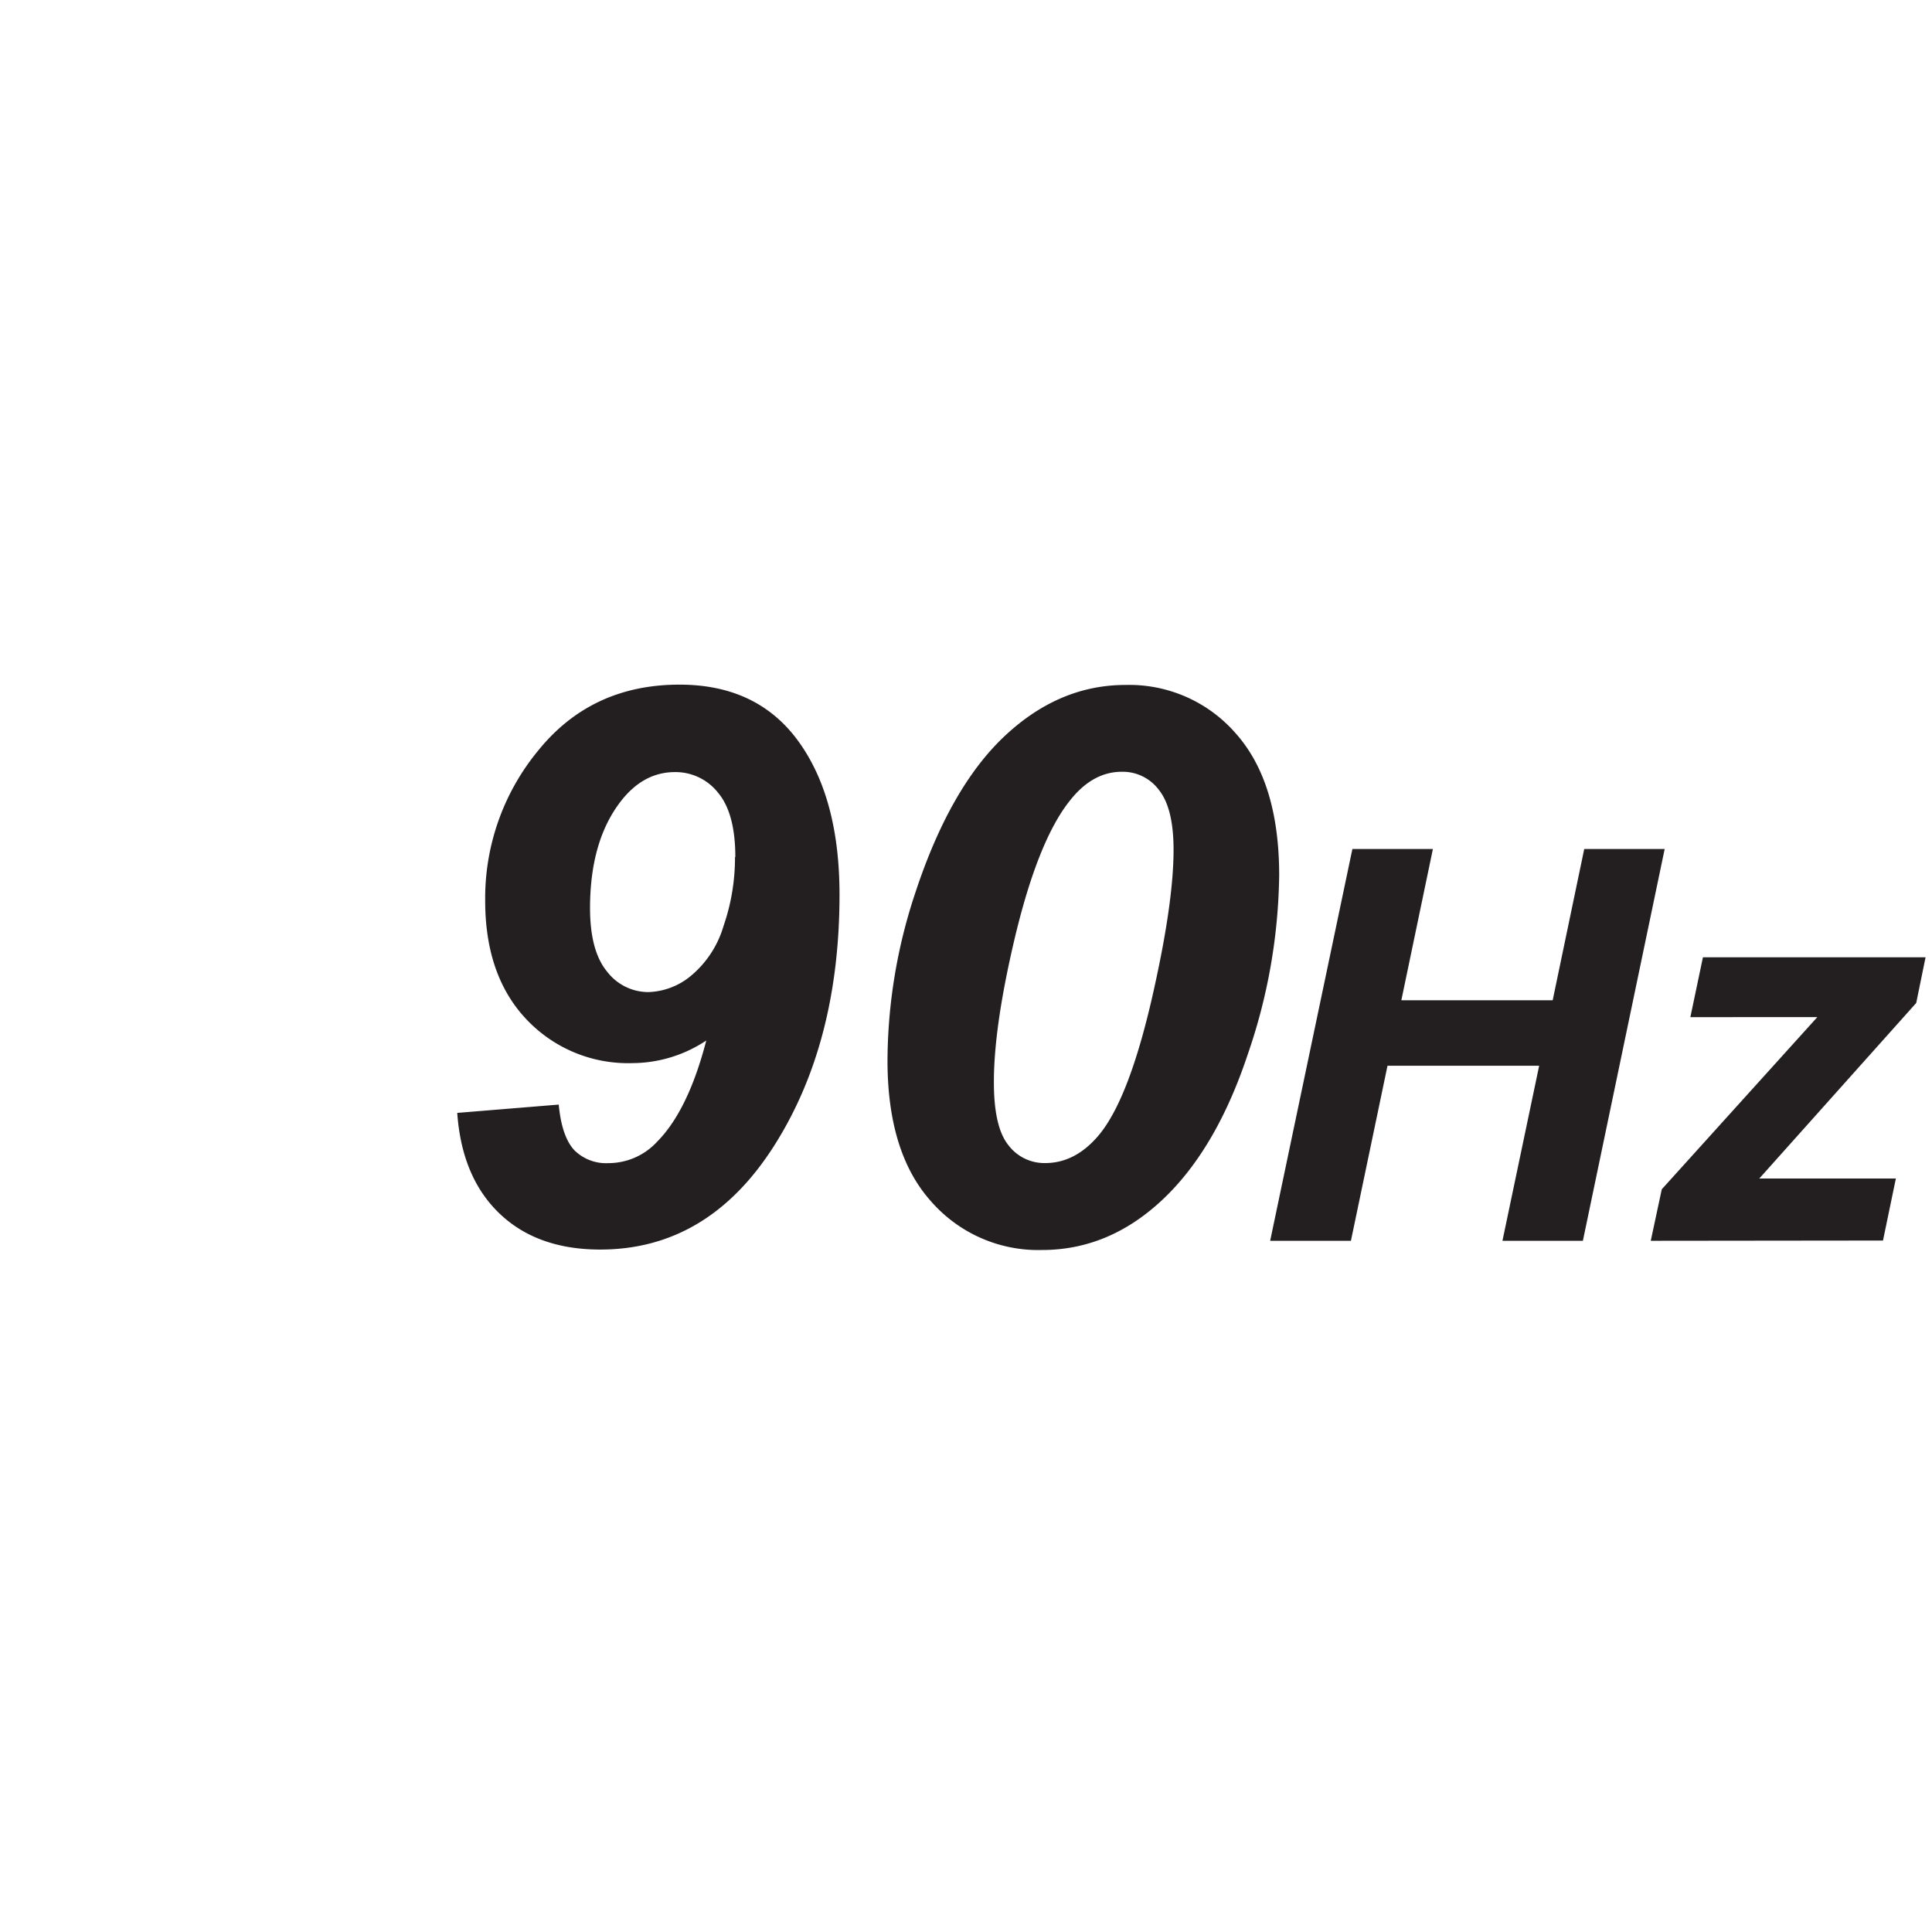 <svg id="Layer_1" data-name="Layer 1" xmlns="http://www.w3.org/2000/svg" viewBox="0 0 300 300"><defs><style>.cls-1{fill:#231f20;}</style></defs><path class="cls-1" d="M239,165.49H215.45l-5.68,27.18H197.23L210,131.83h12.5l-4.9,23.49H241.1L246,131.83h12.49l-12.7,60.84H233.3Z"/><path class="cls-1" d="M256.33,192.67l1.71-8,24.15-26.73H262.48l1.95-9.29H299l-1.45,7.09L273.18,183h21.21l-2,9.63Z"/><path class="cls-1" d="M71,172.81l15.76-1.29q.47,5,2.43,7.09a7,7,0,0,0,5.31,2,10.26,10.26,0,0,0,7.55-3.34q4.81-4.86,7.62-15.7a20.86,20.86,0,0,1-11.48,3.51,21.69,21.69,0,0,1-16.41-6.76q-6.45-6.78-6.44-18.49a36,36,0,0,1,8.26-23.32q8.27-10.2,21.91-10.2,12.08,0,18.46,8.79t6.39,23.79q0,23.15-10.23,39.14t-26.92,16q-9.8,0-15.65-5.6T71,172.81Zm43.18-39.73q0-6.8-2.69-10a8.41,8.41,0,0,0-6.68-3.19q-4.92,0-8.44,4.57-4.74,6.15-4.75,16.52,0,6.69,2.64,9.88a8.07,8.07,0,0,0,6.45,3.19,10.86,10.86,0,0,0,6.5-2.46,15.87,15.87,0,0,0,5.13-7.77A32.44,32.44,0,0,0,114.13,133.08Z"/><path class="cls-1" d="M137.81,164.67a83.25,83.25,0,0,1,4.39-26.25q5.38-16.23,13.83-24.15t18.75-7.91a21.91,21.91,0,0,1,17.14,7.56q6.71,7.56,6.71,22a88.28,88.28,0,0,1-4.9,27.86q-4.89,14.67-13.21,22.5t-18.75,7.82a22.08,22.08,0,0,1-17.2-7.56Q137.81,179,137.81,164.67Zm16.52,3.39c0,4.61.74,7.86,2.23,9.73a7,7,0,0,0,5.74,2.81q4.68,0,8.32-4.33,4.86-5.81,8.61-22.85,3-13.54,3-21.45c0-4.3-.75-7.39-2.26-9.29a7,7,0,0,0-5.77-2.84q-4.45,0-7.91,4.28-5.1,6.21-8.79,21.85Q154.32,159.51,154.33,168.06Z"/></svg>
